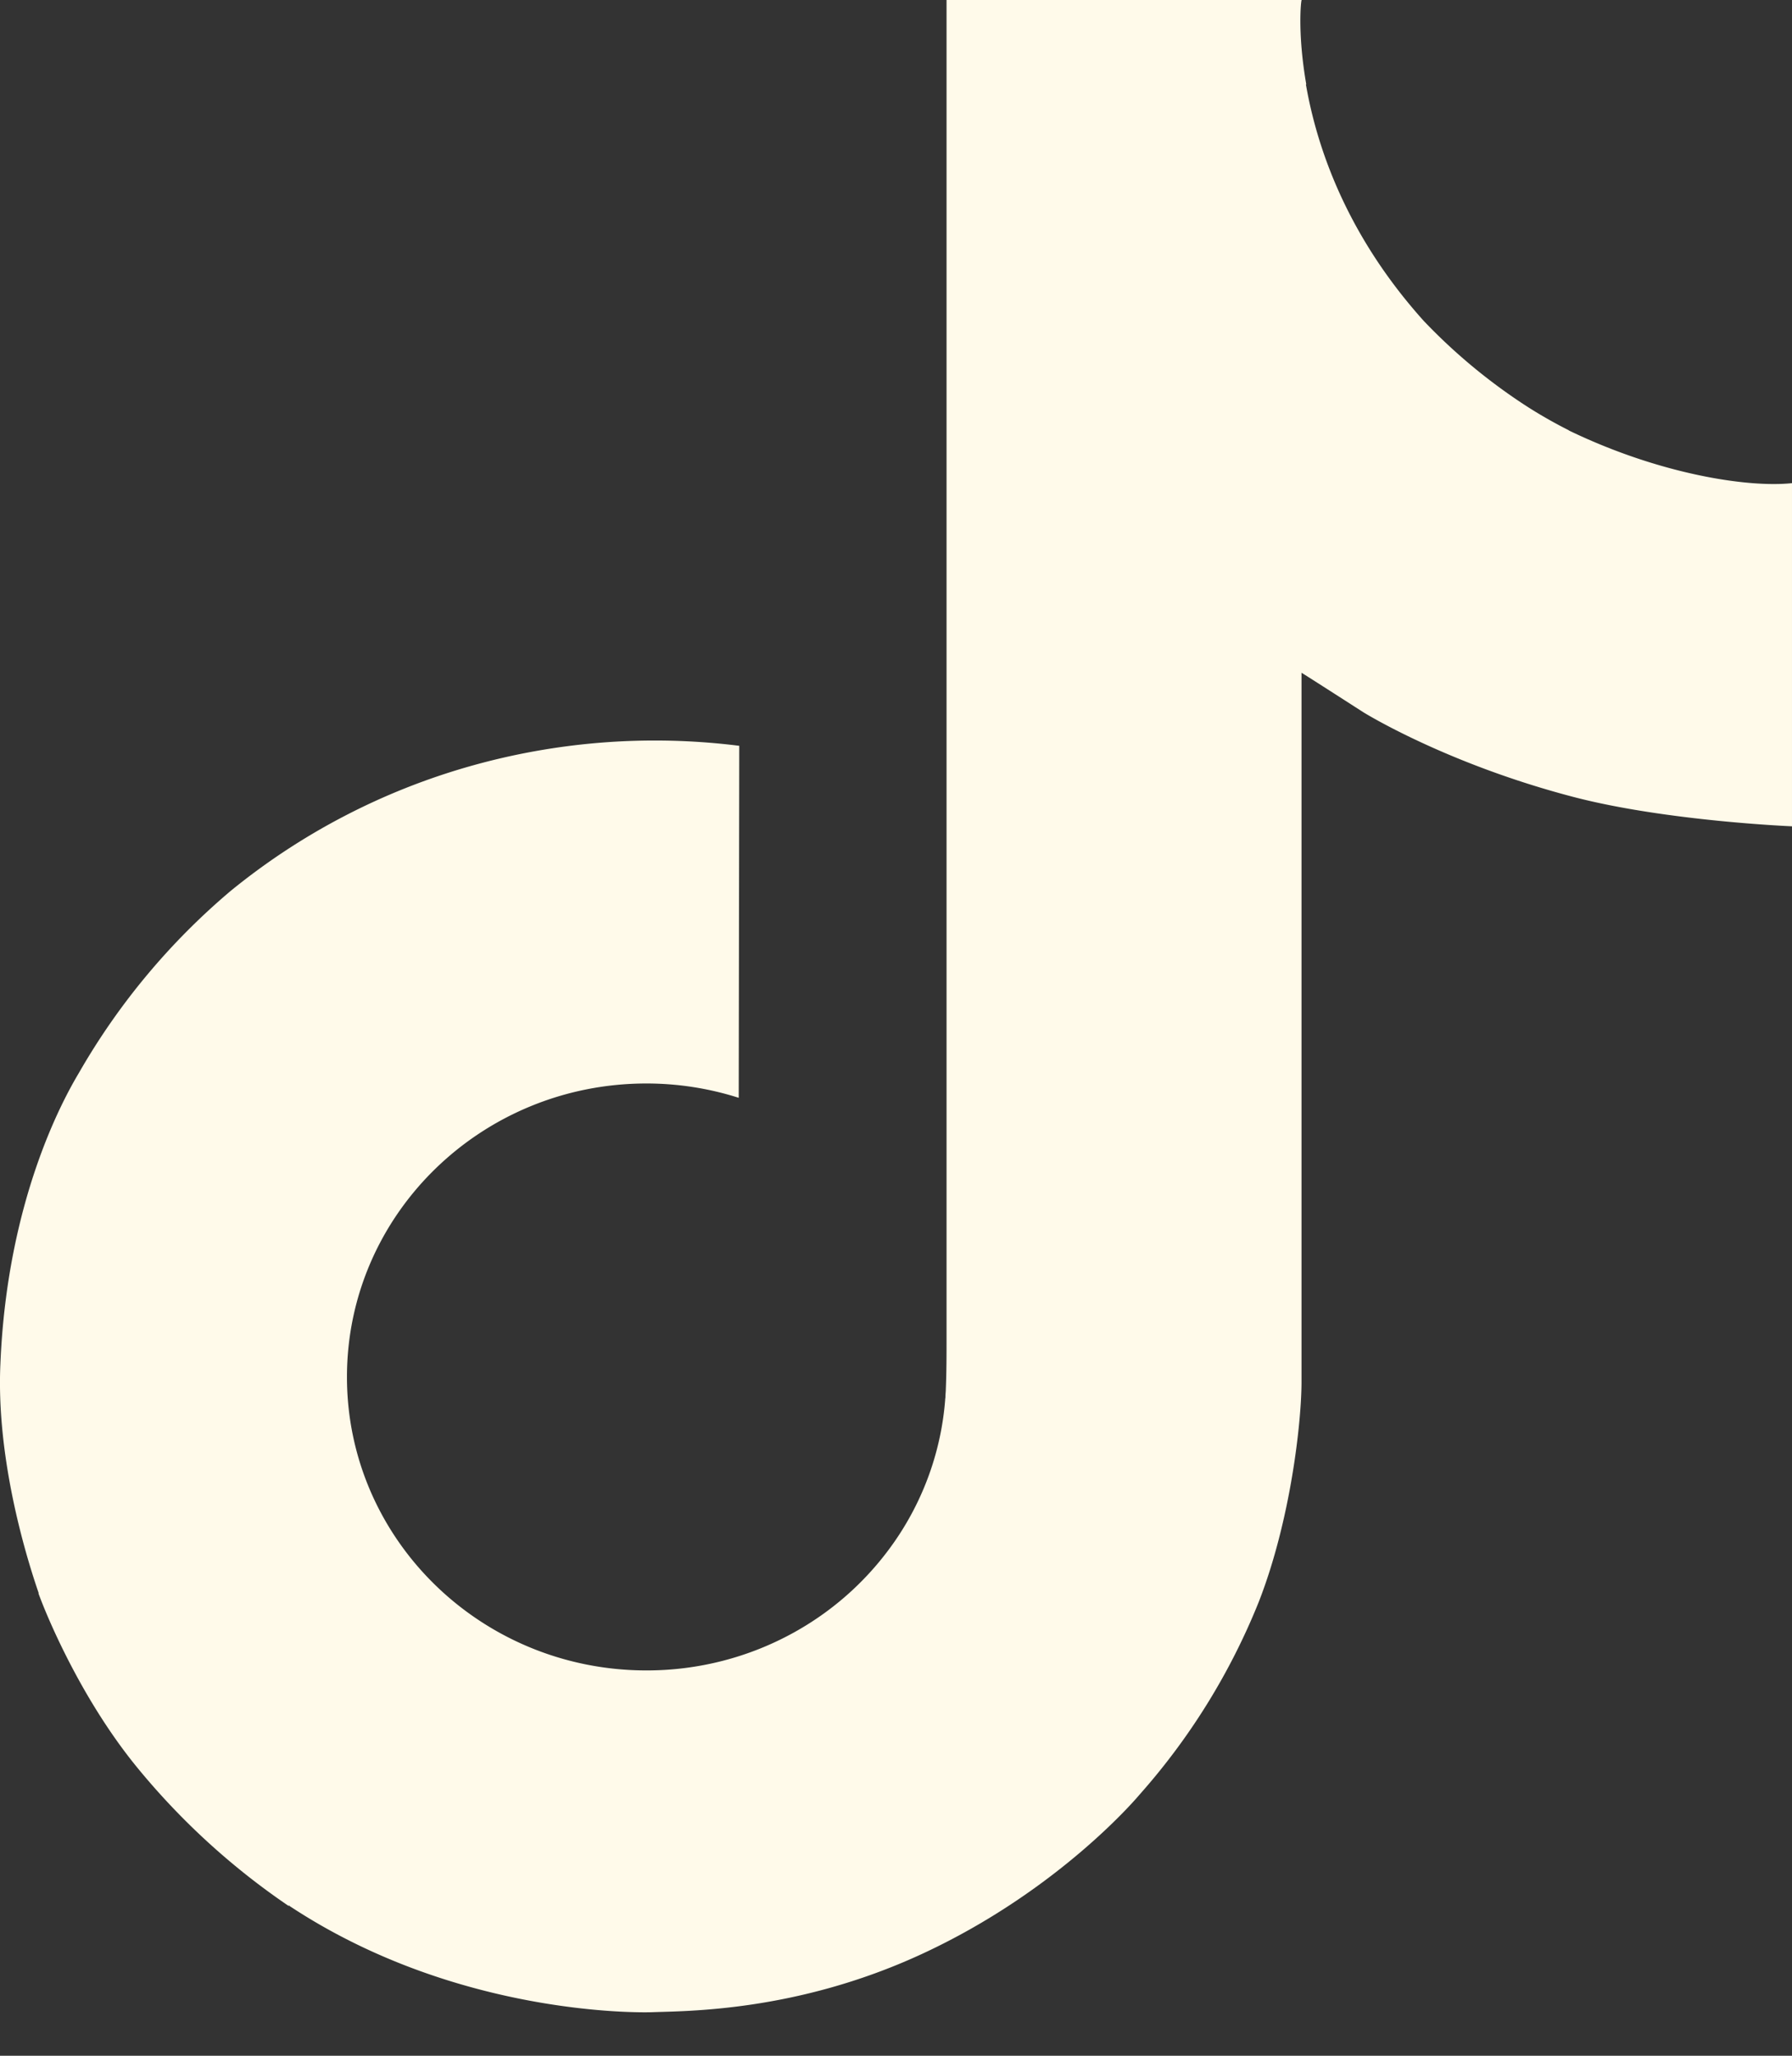 <svg width="34" height="39" fill="none" xmlns="http://www.w3.org/2000/svg"><rect width="100%" height="100%" fill="#333333" stroke="none"/><path d="M29.767 8.164a9.012 9.012 0 0 1-.772-.438 10.787 10.787 0 0 1-1.983-1.639C25.532 4.44 24.98 2.77 24.777 1.6h.007c-.169-.972-.1-1.6-.087-1.6h-6.738v25.352c0 .339 0 .676-.014 1.009 0 .04-.006.078-.007.124 0 .017 0 .037-.005.056v.015c-.071.91-.37 1.788-.872 2.558a5.654 5.654 0 0 1-2.005 1.86c-.85.47-1.812.717-2.79.716-3.138 0-5.683-2.49-5.683-5.567s2.545-5.568 5.683-5.568c.595 0 1.186.092 1.75.272l.01-6.678a12.847 12.847 0 0 0-5.119.39 12.63 12.63 0 0 0-4.526 2.359 12.94 12.94 0 0 0-2.886 3.46c-.284.477-1.358 2.396-1.487 5.508-.082 1.764.464 3.596.724 4.351v.017c.162.445.797 1.965 1.829 3.246a13.55 13.55 0 0 0 2.918 2.68v-.017l.016.017c3.26 2.155 6.878 2.014 6.878 2.014.626-.025 2.723 0 5.104-1.098 2.642-1.218 4.145-3.031 4.145-3.031a12.542 12.542 0 0 0 2.26-3.653c.61-1.56.812-3.43.812-4.177V12.763c.082.048 1.171.748 1.171.748s1.57.98 4.015 1.615c1.754.453 4.12.55 4.12.55v-6.51c-.828.089-2.51-.166-4.235-1" fill="#FFFAEA"/></svg>